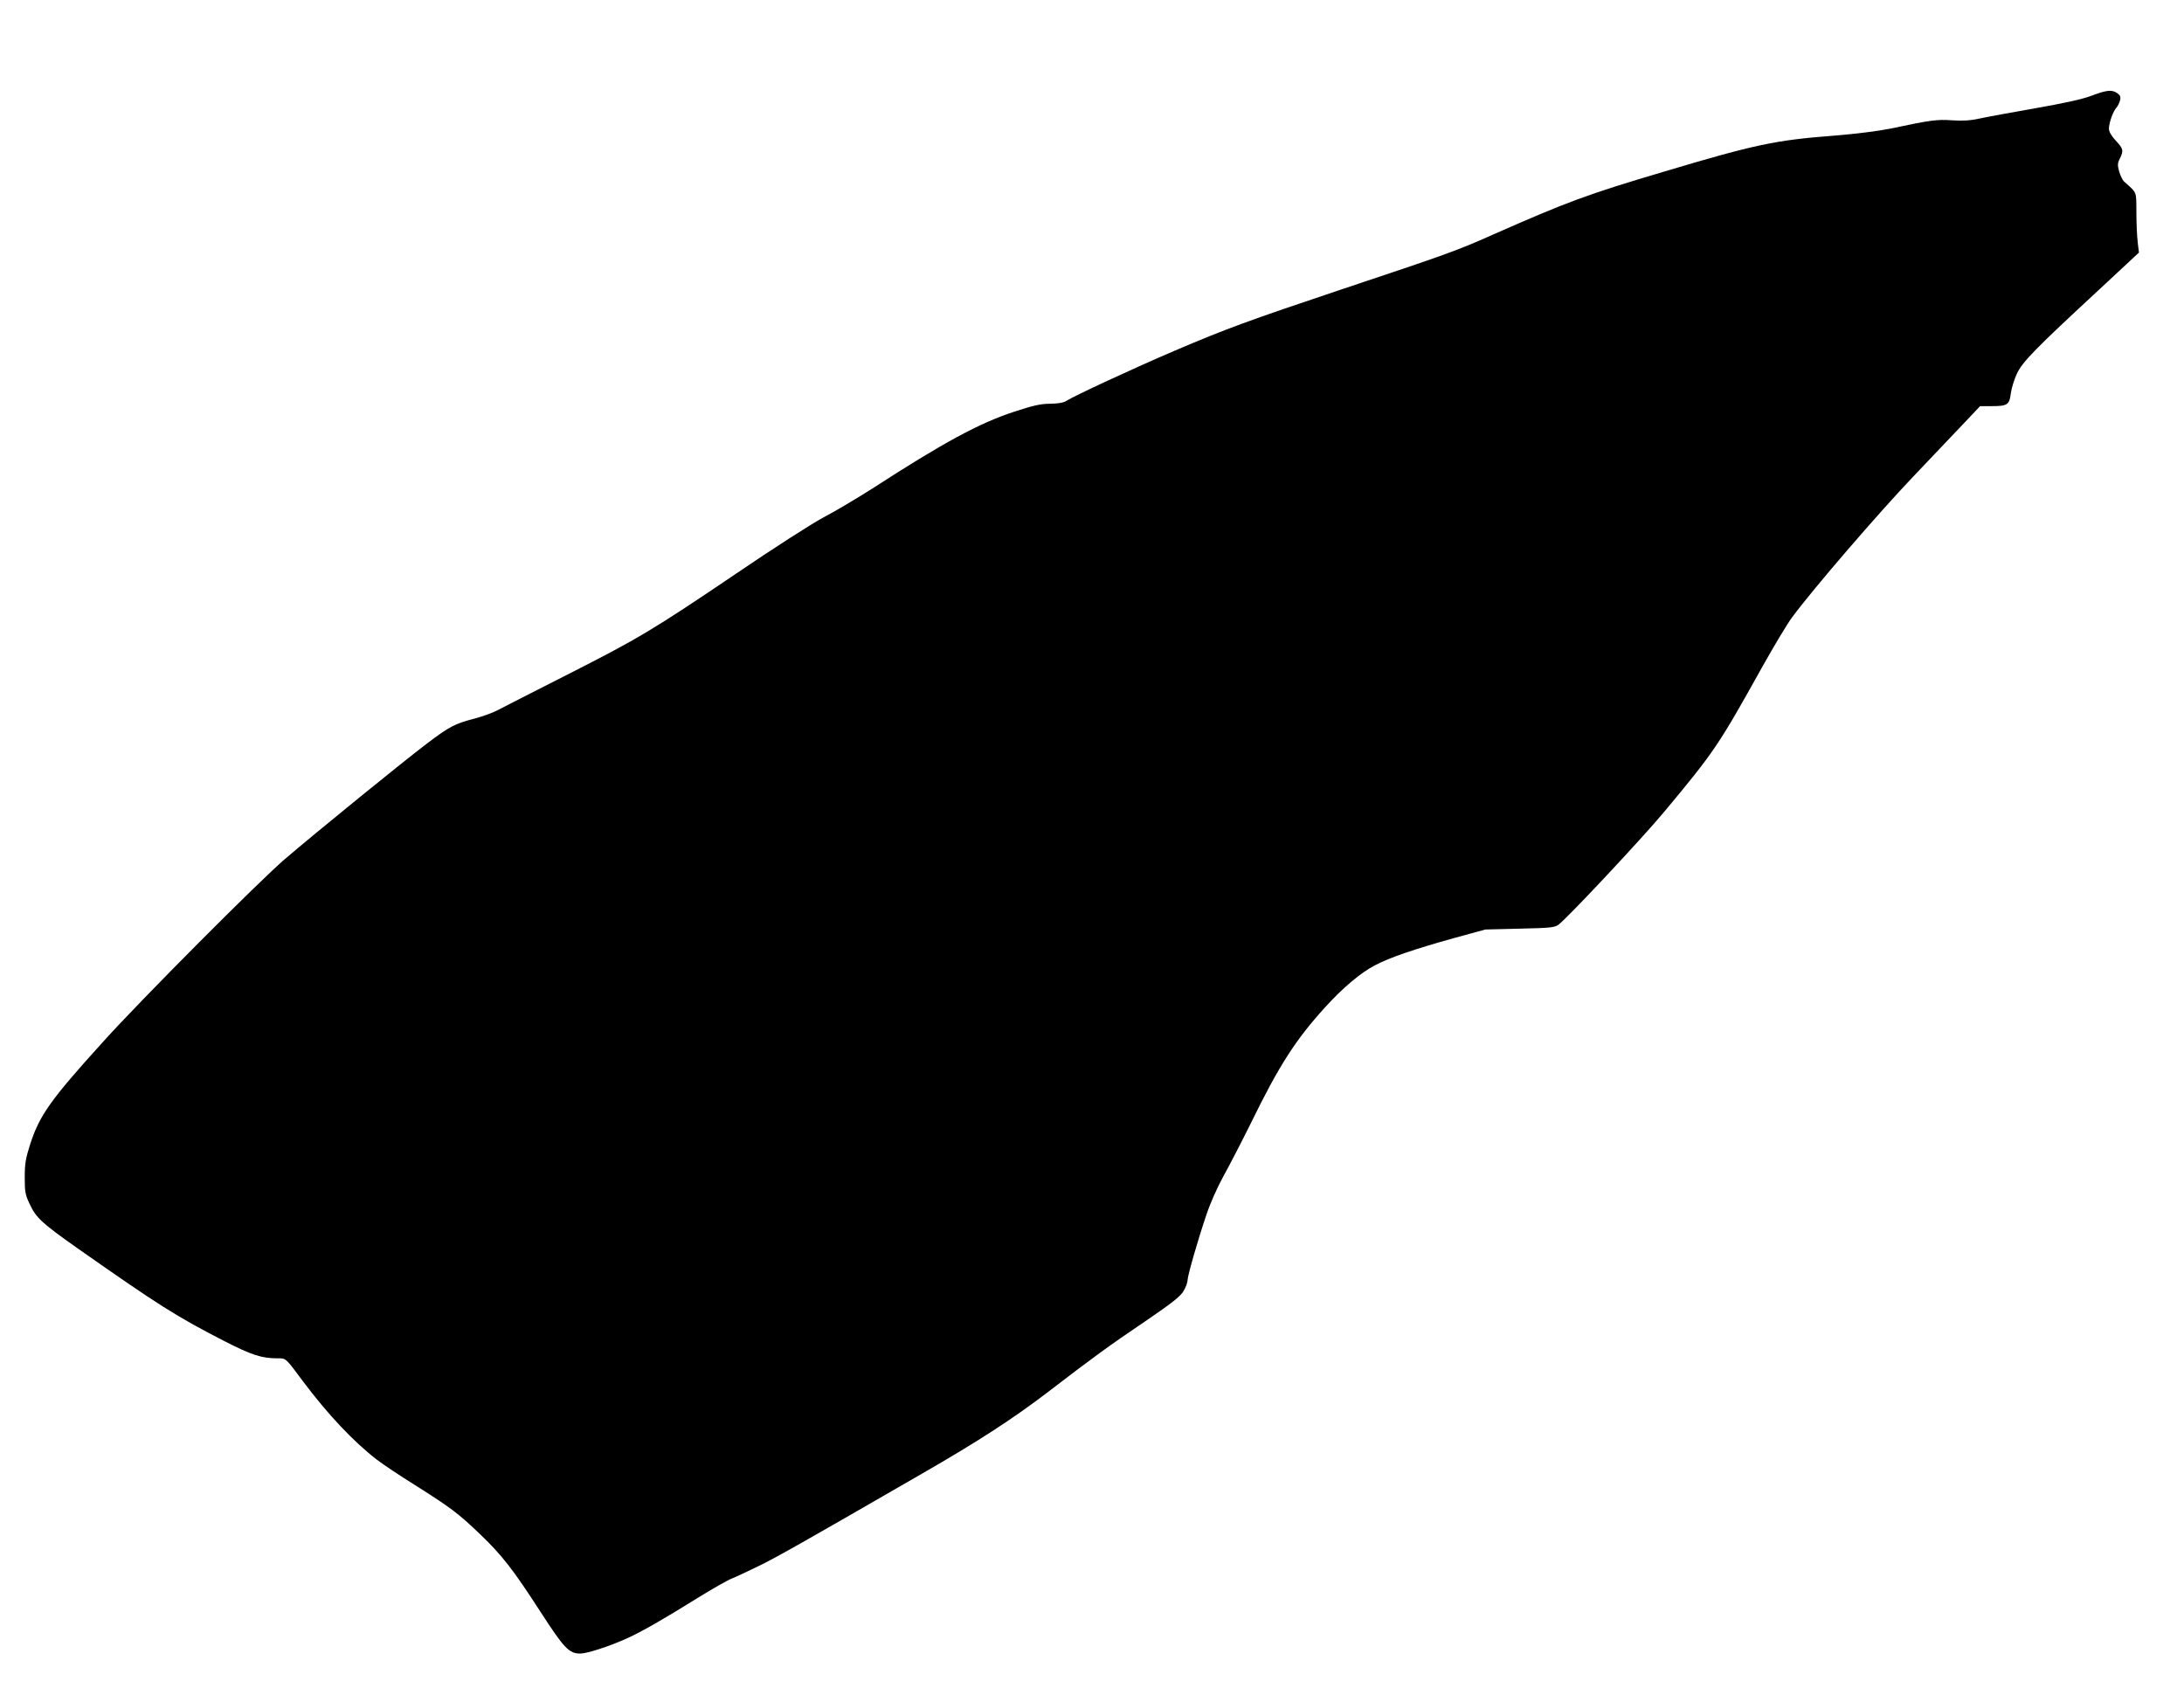 <?xml version="1.0" standalone="no"?>
<!DOCTYPE svg PUBLIC "-//W3C//DTD SVG 20010904//EN"
 "http://www.w3.org/TR/2001/REC-SVG-20010904/DTD/svg10.dtd">
<svg version="1.0" xmlns="http://www.w3.org/2000/svg"
 width="1280pt" height="989pt" viewBox="0 0 1280 989"
 preserveAspectRatio="xMidYMid meet">
<g transform="translate(0,989) scale(0.1,-0.1)"
fill="#000000" stroke="none">
<path d="M12255 9328 c-53 -20 -164 -44 -330 -73 -137 -24 -284 -51 -325 -60
-54 -12 -99 -14 -160 -10 -88 6 -122 2 -362 -49 -69 -14 -204 -31 -330 -41
-340 -26 -461 -51 -993 -210 -455 -135 -568 -177 -1010 -372 -204 -91 -268
-114 -880 -318 -546 -183 -678 -231 -980 -360 -239 -102 -588 -264 -635 -294
-16 -11 -48 -16 -95 -17 -56 0 -100 -10 -215 -48 -201 -66 -412 -180 -826
-448 -88 -56 -215 -132 -284 -168 -70 -37 -296 -182 -512 -329 -494 -334 -576
-383 -1000 -598 -193 -98 -374 -190 -402 -205 -28 -15 -87 -36 -131 -48 -120
-31 -149 -46 -285 -149 -130 -98 -647 -518 -830 -675 -147 -125 -850 -831
-1065 -1070 -309 -341 -373 -431 -428 -601 -27 -84 -32 -115 -32 -195 0 -86 3
-102 31 -160 36 -77 73 -110 274 -252 483 -339 583 -402 865 -547 160 -82 219
-101 312 -101 50 0 45 5 149 -135 144 -192 296 -354 433 -459 35 -27 138 -96
230 -153 202 -128 247 -161 374 -283 127 -121 195 -208 355 -456 138 -213 167
-244 233 -244 40 0 173 43 278 91 81 37 206 108 405 232 87 54 180 107 206
117 27 11 104 47 171 80 114 58 213 113 944 535 327 188 535 323 740 480 266
204 358 271 564 410 163 111 210 149 228 180 13 22 23 50 23 62 0 26 57 226
110 383 22 67 64 161 99 225 34 61 107 202 163 315 164 336 262 488 434 677
103 114 209 203 292 246 87 46 231 95 461 159 l186 51 203 5 c182 4 205 7 227
24 60 47 487 503 618 660 295 354 318 388 577 853 68 121 146 252 175 290 123
166 504 608 706 820 121 127 259 272 307 323 l87 92 68 0 c92 0 104 8 112 75
4 30 20 82 36 116 33 70 110 148 485 495 l230 214 -7 57 c-4 32 -8 111 -8 176
-1 129 6 113 -72 183 -9 8 -22 35 -29 59 -10 37 -10 48 4 76 23 46 21 57 -24
105 -27 30 -40 52 -40 71 1 36 24 99 43 121 9 9 18 29 22 43 5 21 2 30 -16 43
-32 22 -61 19 -154 -16z"/>
</g>
</svg>
